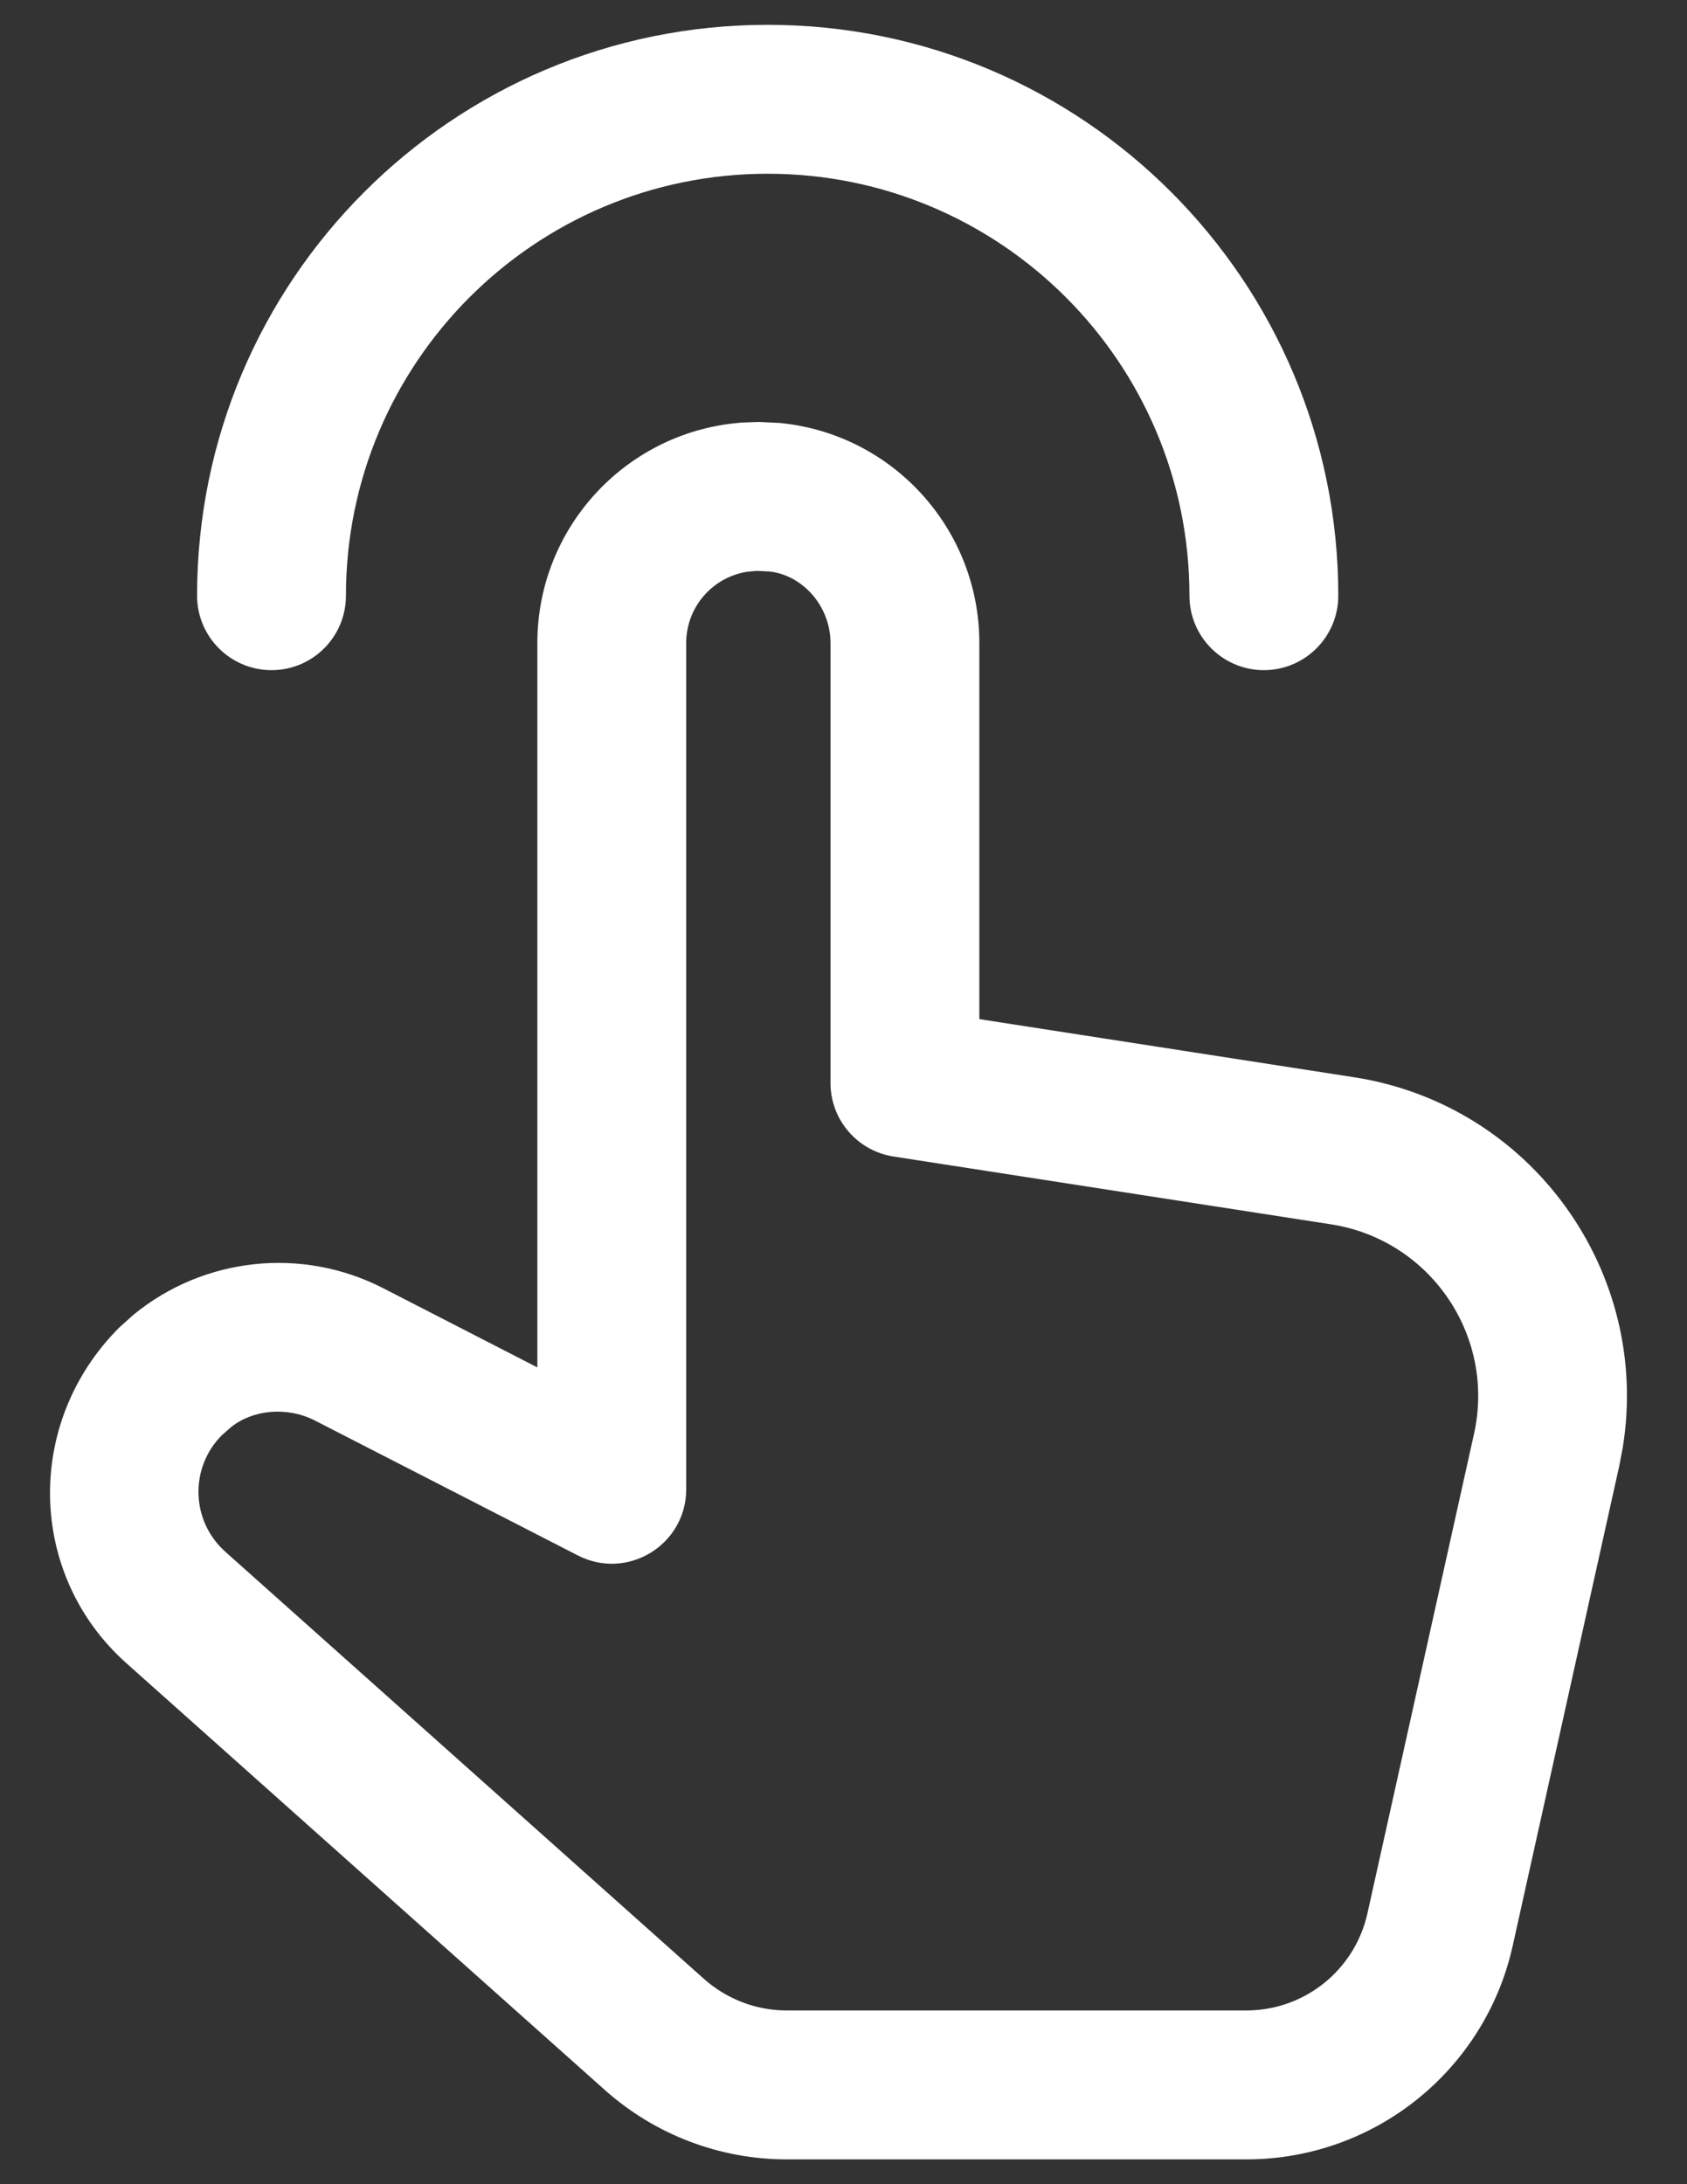 <svg width="17" height="22" viewBox="0 0 17 22" fill="none" xmlns="http://www.w3.org/2000/svg">
<rect x="0" y="0" width="17" height="22" fill="#333333" stroke="none"/>
<path d="M7.855 4.26C8.993 4.368 9.869 5.326 9.869 6.477V10.265L13.643 10.85C15.436 11.127 16.642 12.816 16.352 14.584L16.317 14.767L15.244 19.597C14.965 20.855 13.849 21.75 12.56 21.75H7.927C7.253 21.75 6.602 21.502 6.097 21.053L1.271 16.75C0.282 15.867 0.239 14.333 1.203 13.37L1.346 13.242C2.054 12.662 3.043 12.555 3.861 12.975L5.415 13.773V6.477C5.415 5.3 6.328 4.337 7.483 4.256L7.643 4.25L7.855 4.26ZM7.544 5.757C7.189 5.805 6.915 6.108 6.915 6.477V15C6.915 15.561 6.322 15.923 5.823 15.667L3.177 14.31C2.89 14.162 2.543 14.2 2.324 14.378L2.236 14.456C1.908 14.784 1.924 15.321 2.271 15.63L7.095 19.933C7.325 20.137 7.621 20.25 7.927 20.25H12.56C13.146 20.25 13.653 19.843 13.78 19.271L14.854 14.441C15.073 13.454 14.412 12.487 13.413 12.332L9.005 11.649C8.639 11.593 8.369 11.278 8.369 10.908V6.477C8.369 6.101 8.083 5.789 7.749 5.756L7.629 5.75L7.544 5.757Z" fill="white"/>
<path d="M7.736 0.25C10.912 0.25 13.486 2.825 13.486 6C13.486 6.414 13.15 6.75 12.736 6.75C12.322 6.75 11.986 6.414 11.986 6C11.986 3.653 10.083 1.75 7.736 1.75C5.39 1.75 3.486 3.653 3.486 6C3.486 6.414 3.151 6.75 2.736 6.75C2.322 6.75 1.986 6.414 1.986 6C1.986 2.825 4.561 0.25 7.736 0.25Z" fill="white"/>
</svg>

